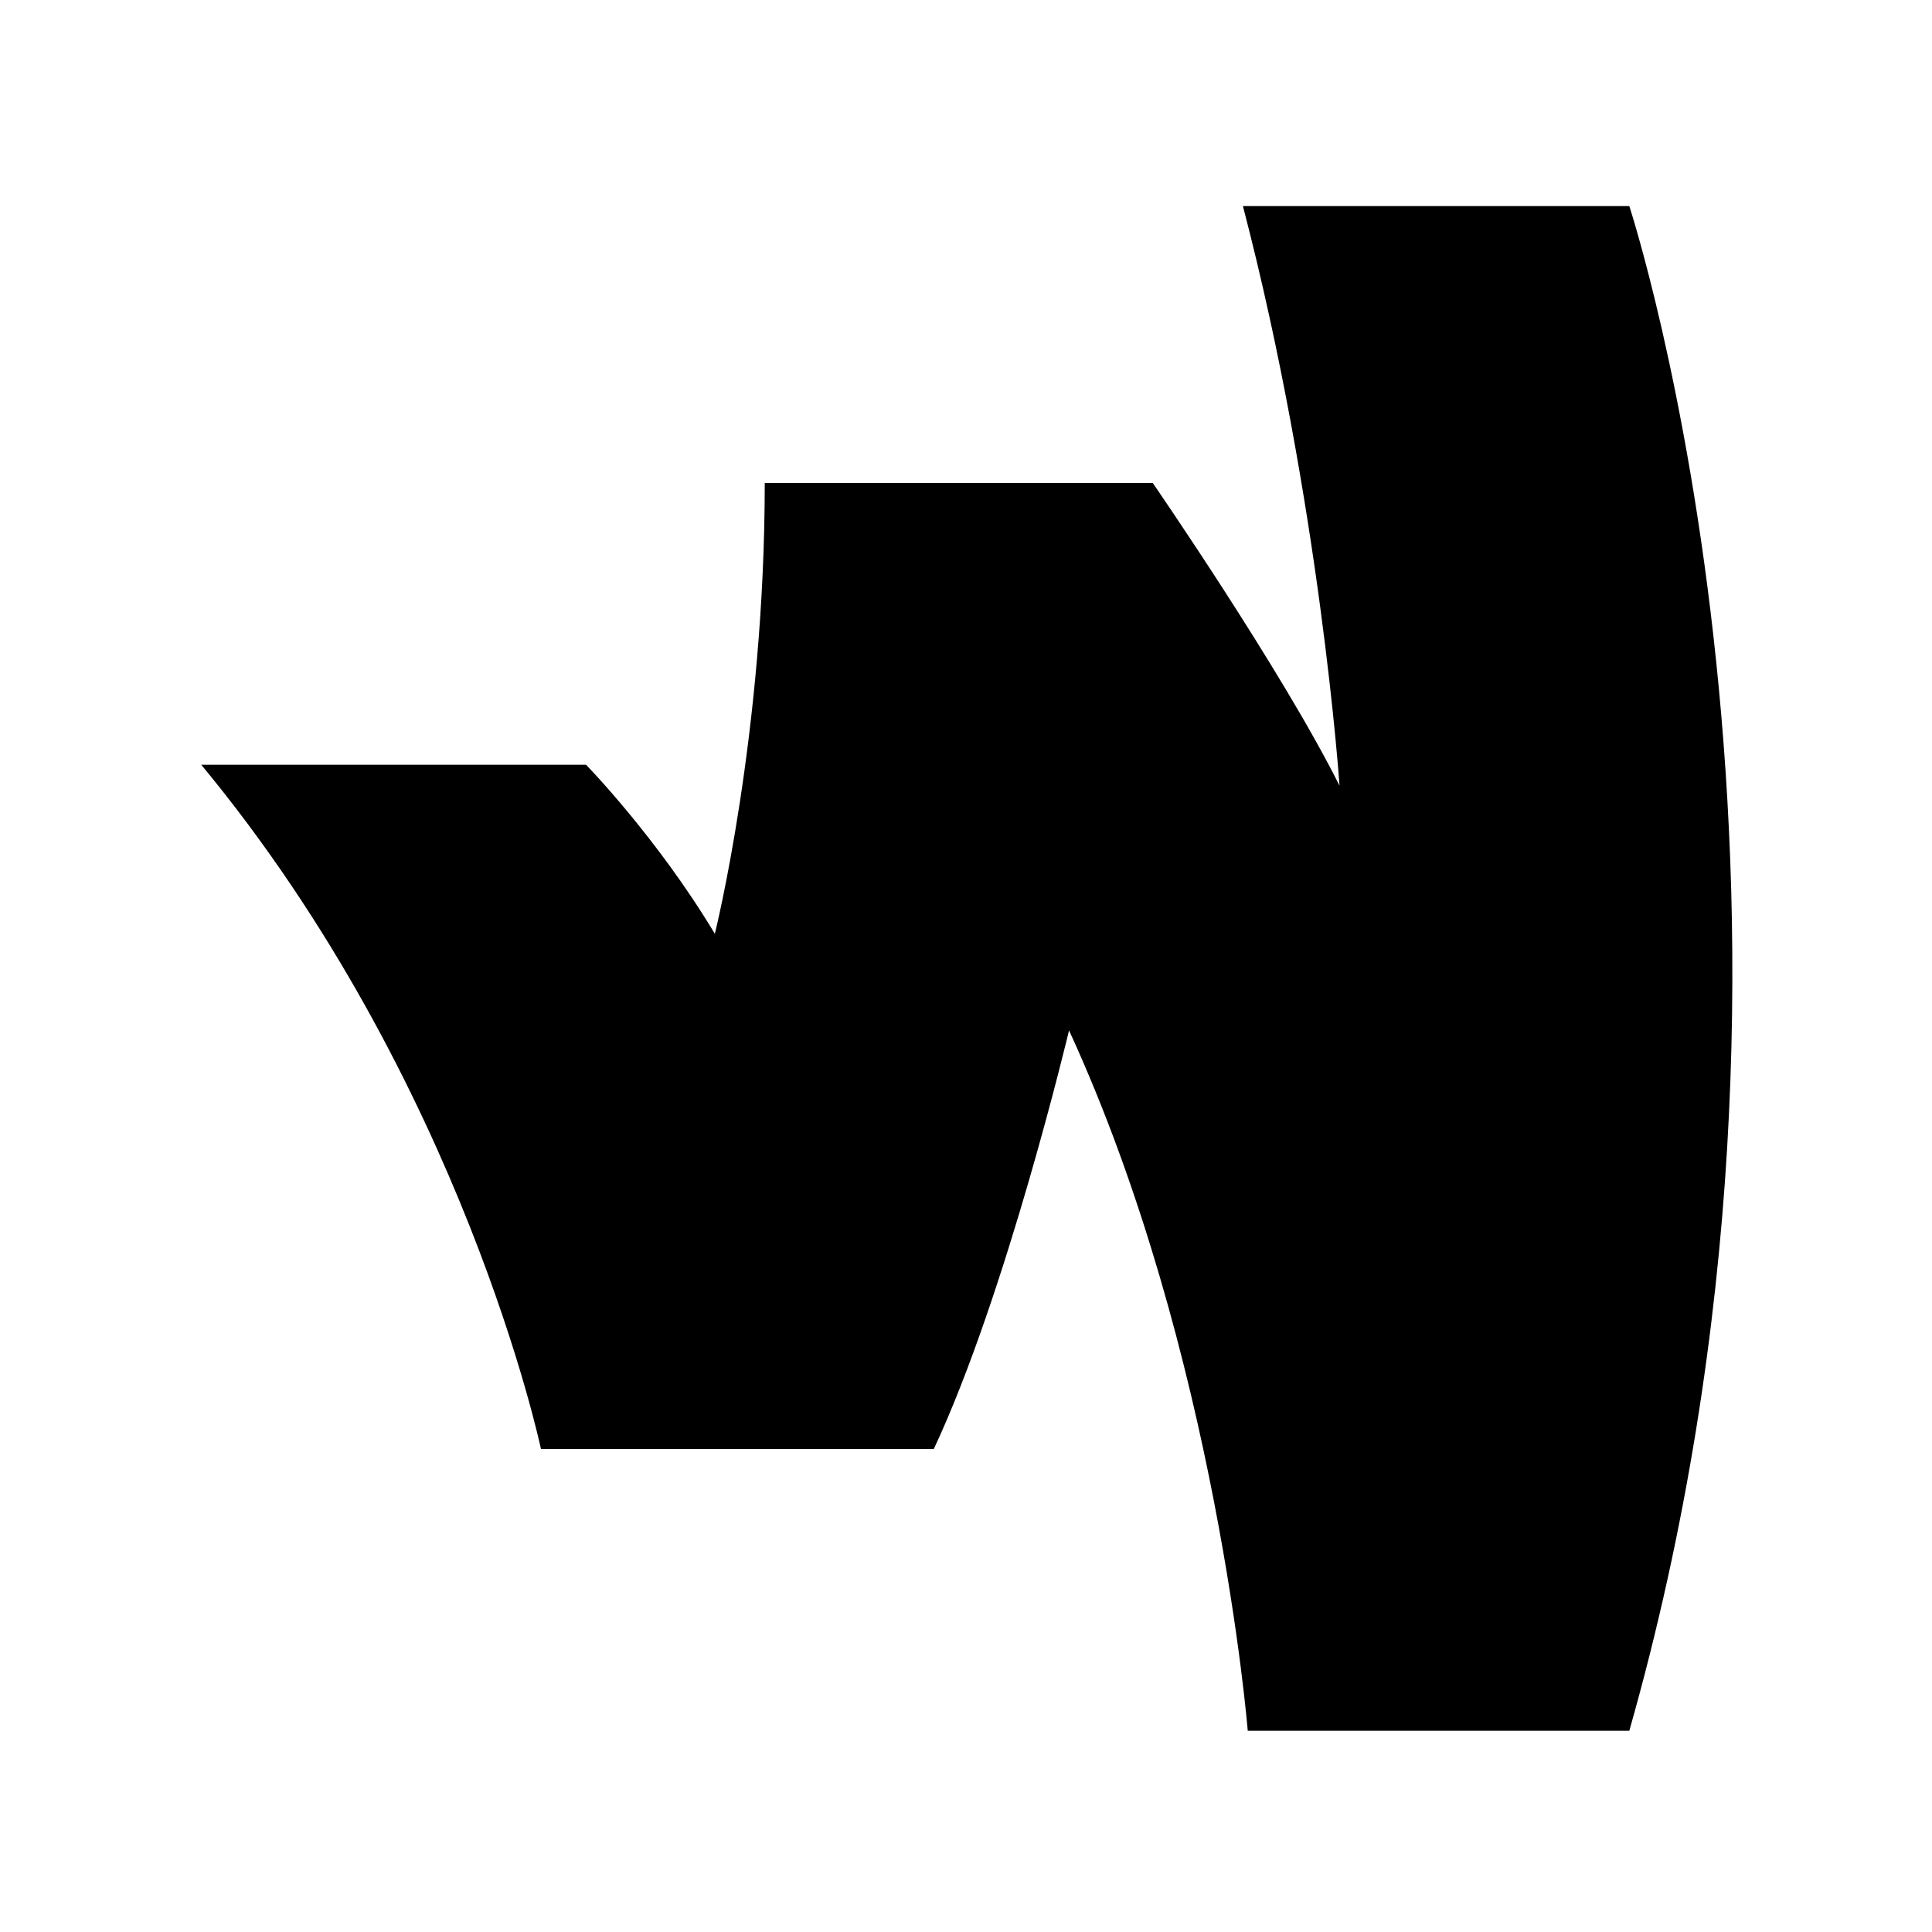 <?xml version="1.0" encoding="UTF-8"?><!DOCTYPE svg PUBLIC "-//W3C//DTD SVG 1.1//EN" "http://www.w3.org/Graphics/SVG/1.1/DTD/svg11.dtd"><svg xmlns="http://www.w3.org/2000/svg" xmlns:xlink="http://www.w3.org/1999/xlink" version="1.1" width="24" height="24" viewBox="0 0 24 24"><path d="M15.44,2.56H20.24C20.24,2.56 23.12,11.36 20.24,21.5H15.5C15.5,21.5 15.12,16.8 13.28,12.8C13.28,12.8 12.5,16.08 11.6,18H6.72C6.72,18 5.76,13.44 2.5,9.5H7.28C7.28,9.5 8.16,10.4 8.88,11.6C8.88,11.6 9.5,9.12 9.5,6H14.32C14.32,6 15.92,8.32 16.64,9.76C16.64,9.76 16.4,6.24 15.44,2.56Z" /></svg>